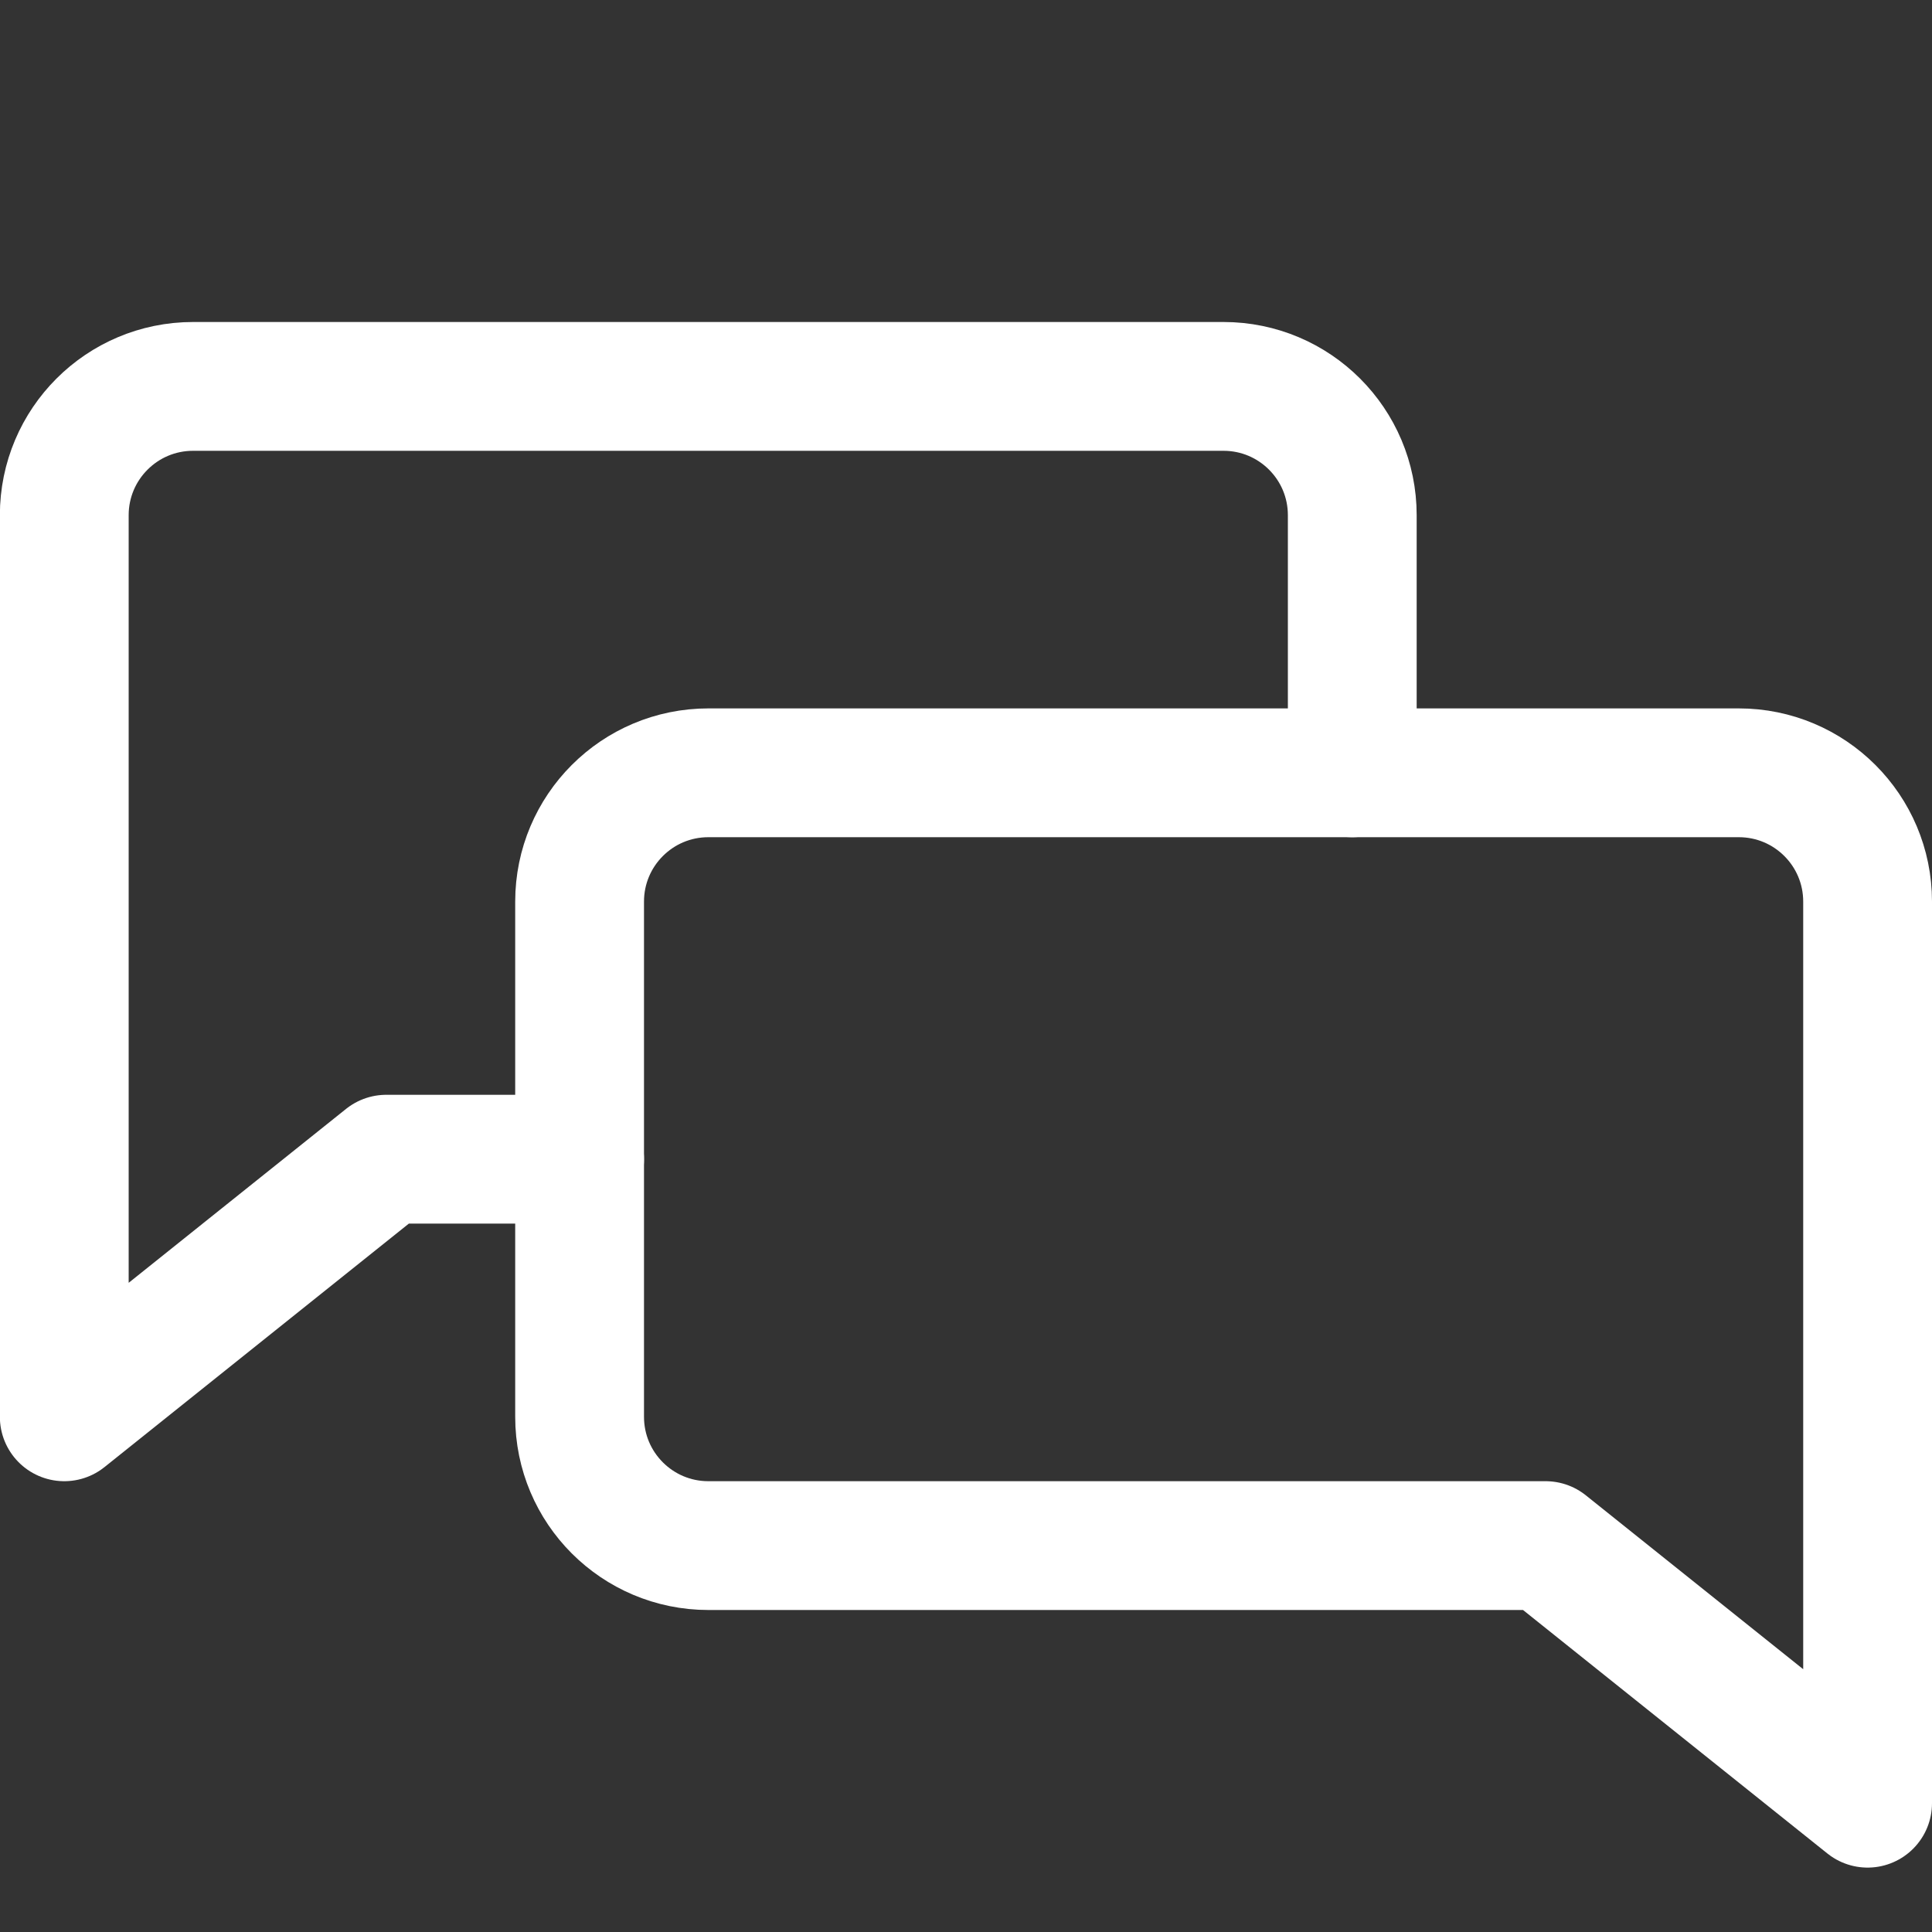 <?xml version="1.0" encoding="UTF-8"?> <svg xmlns="http://www.w3.org/2000/svg" width="30" height="30" viewBox="0 0 30 30" fill="none"><rect x="0" y="0" width="30" height="30" fill="#333333" stroke="none"/><g clip-path="url(#clip0_2298_17089)"><path d="M9 18H5.998L0.998 22L0.998 8C0.998 6.895 1.894 6 2.998 6H18.998C20.103 6 20.998 6.895 20.998 8V12" stroke="white" stroke-width="2" stroke-linecap="round" stroke-linejoin="round"></path><path d="M9 14C9 12.895 9.895 12 11 12H27C28.105 12 29 12.895 29 14L29 28L24 24H19H11C9.895 24 9 23.105 9 22V14Z" stroke="white" stroke-width="2" stroke-linecap="round" stroke-linejoin="round"></path></g><defs><clipPath id="clip0_2298_17089"><rect width="30" height="30" fill="white"></rect></clipPath></defs></svg> 